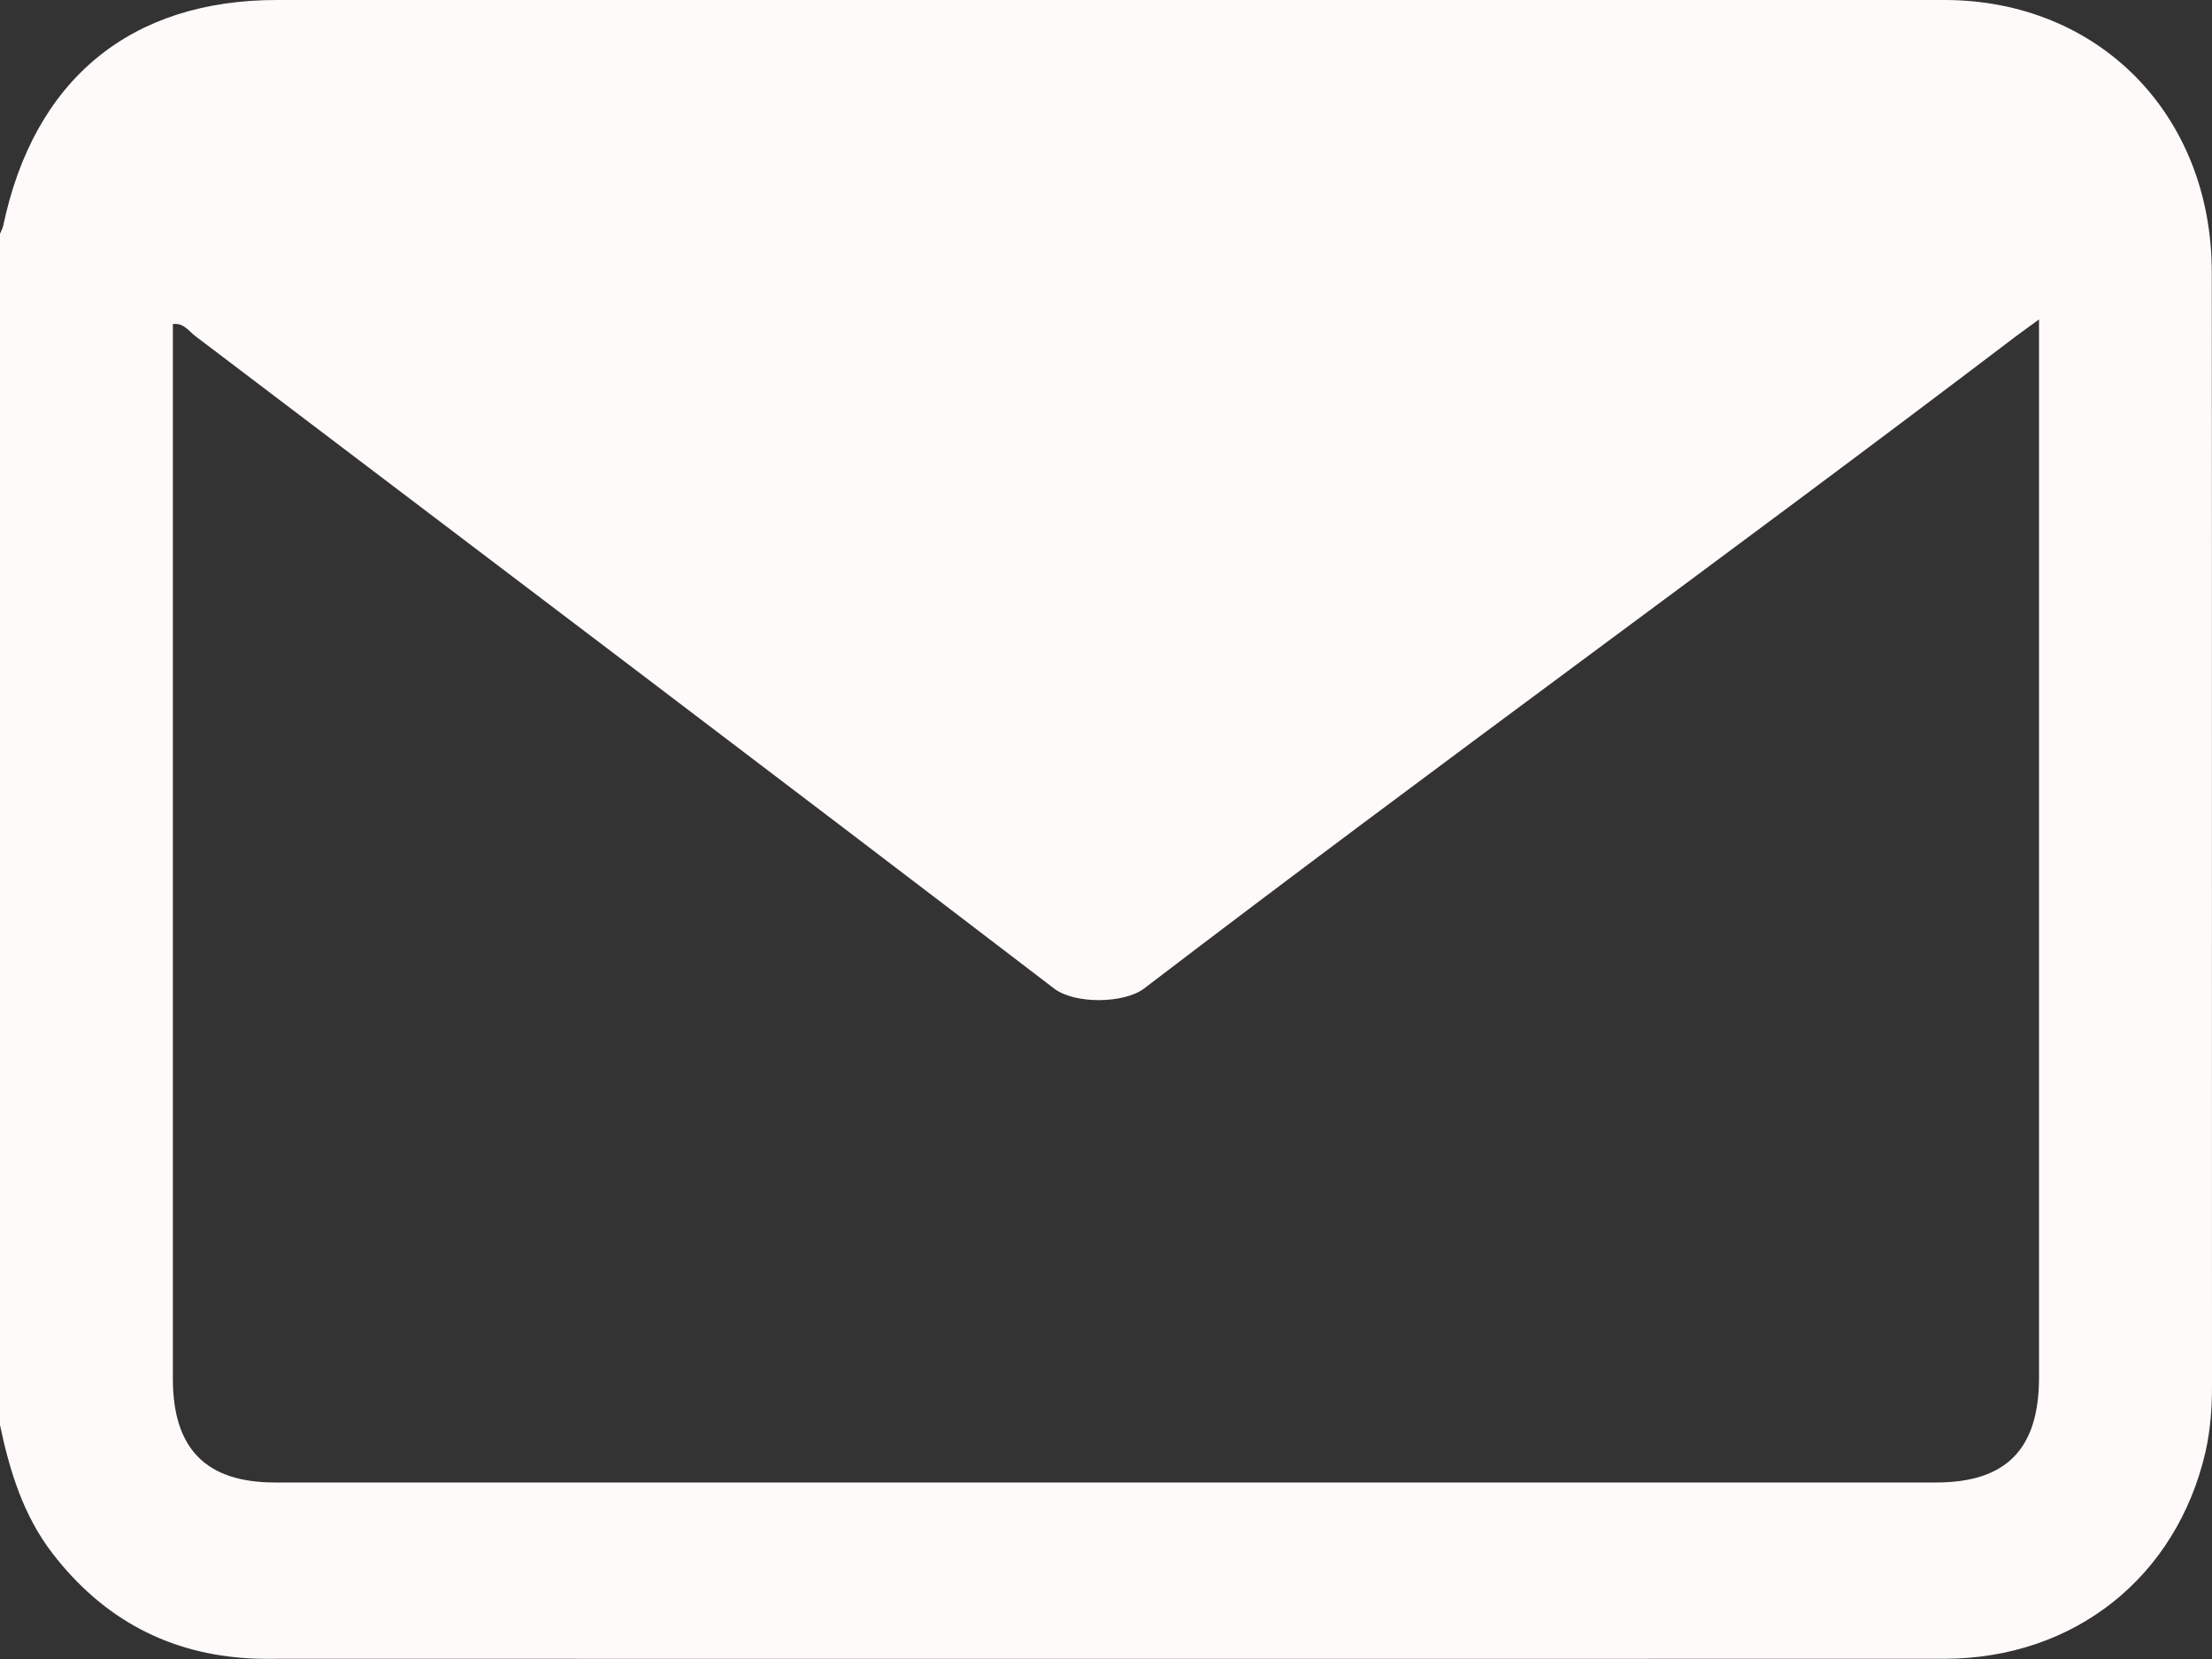 <?xml version="1.0" encoding="UTF-8"?>
<svg xmlns="http://www.w3.org/2000/svg" width="20" height="15" viewBox="0 0 20 15" fill="none">
  <rect x="0" y="0" width="20" height="15" fill="#333333" stroke="none"/>
  <g clip-path="url(#clip0_776_421)">
    <path d="M0 12.885C0 9.295 0 5.704 0 2.114C0.01 2.09 0.024 2.066 0.029 2.041C0.307 0.719 1.179 -0 2.503 -0C7.529 -0 12.554 -0.001 17.579 0C18.978 0 19.998 1.039 19.998 2.463C20.001 5.82 19.998 9.178 20 12.535C20 12.735 19.985 12.933 19.941 13.128C19.679 14.261 18.753 14.997 17.58 14.998C12.567 14.999 7.555 14.998 2.543 14.998C2.452 14.998 2.36 15 2.269 14.995C1.531 14.958 0.934 14.64 0.476 14.047C0.212 13.705 0.088 13.303 0 12.885ZM18.436 2.888C18.34 2.959 18.281 3 18.224 3.043C15.561 5.066 13.002 6.908 10.344 8.938C10.166 9.073 9.72 9.082 9.531 8.938C6.869 6.902 4.434 5.063 1.765 3.038C1.707 2.994 1.661 2.917 1.563 2.93V3.131C1.563 6.243 1.563 9.354 1.563 12.466C1.563 13.099 1.862 13.404 2.486 13.404C7.492 13.404 12.498 13.404 17.505 13.404C18.14 13.404 18.436 13.102 18.436 12.454C18.436 9.35 18.436 6.245 18.436 3.14V2.888Z" fill="#FFFAFA"></path>
  </g>
  <defs>
    <clipPath id="clip0_776_421">
      <rect width="20" height="15" fill="white"></rect>
    </clipPath>
  </defs>
</svg>
